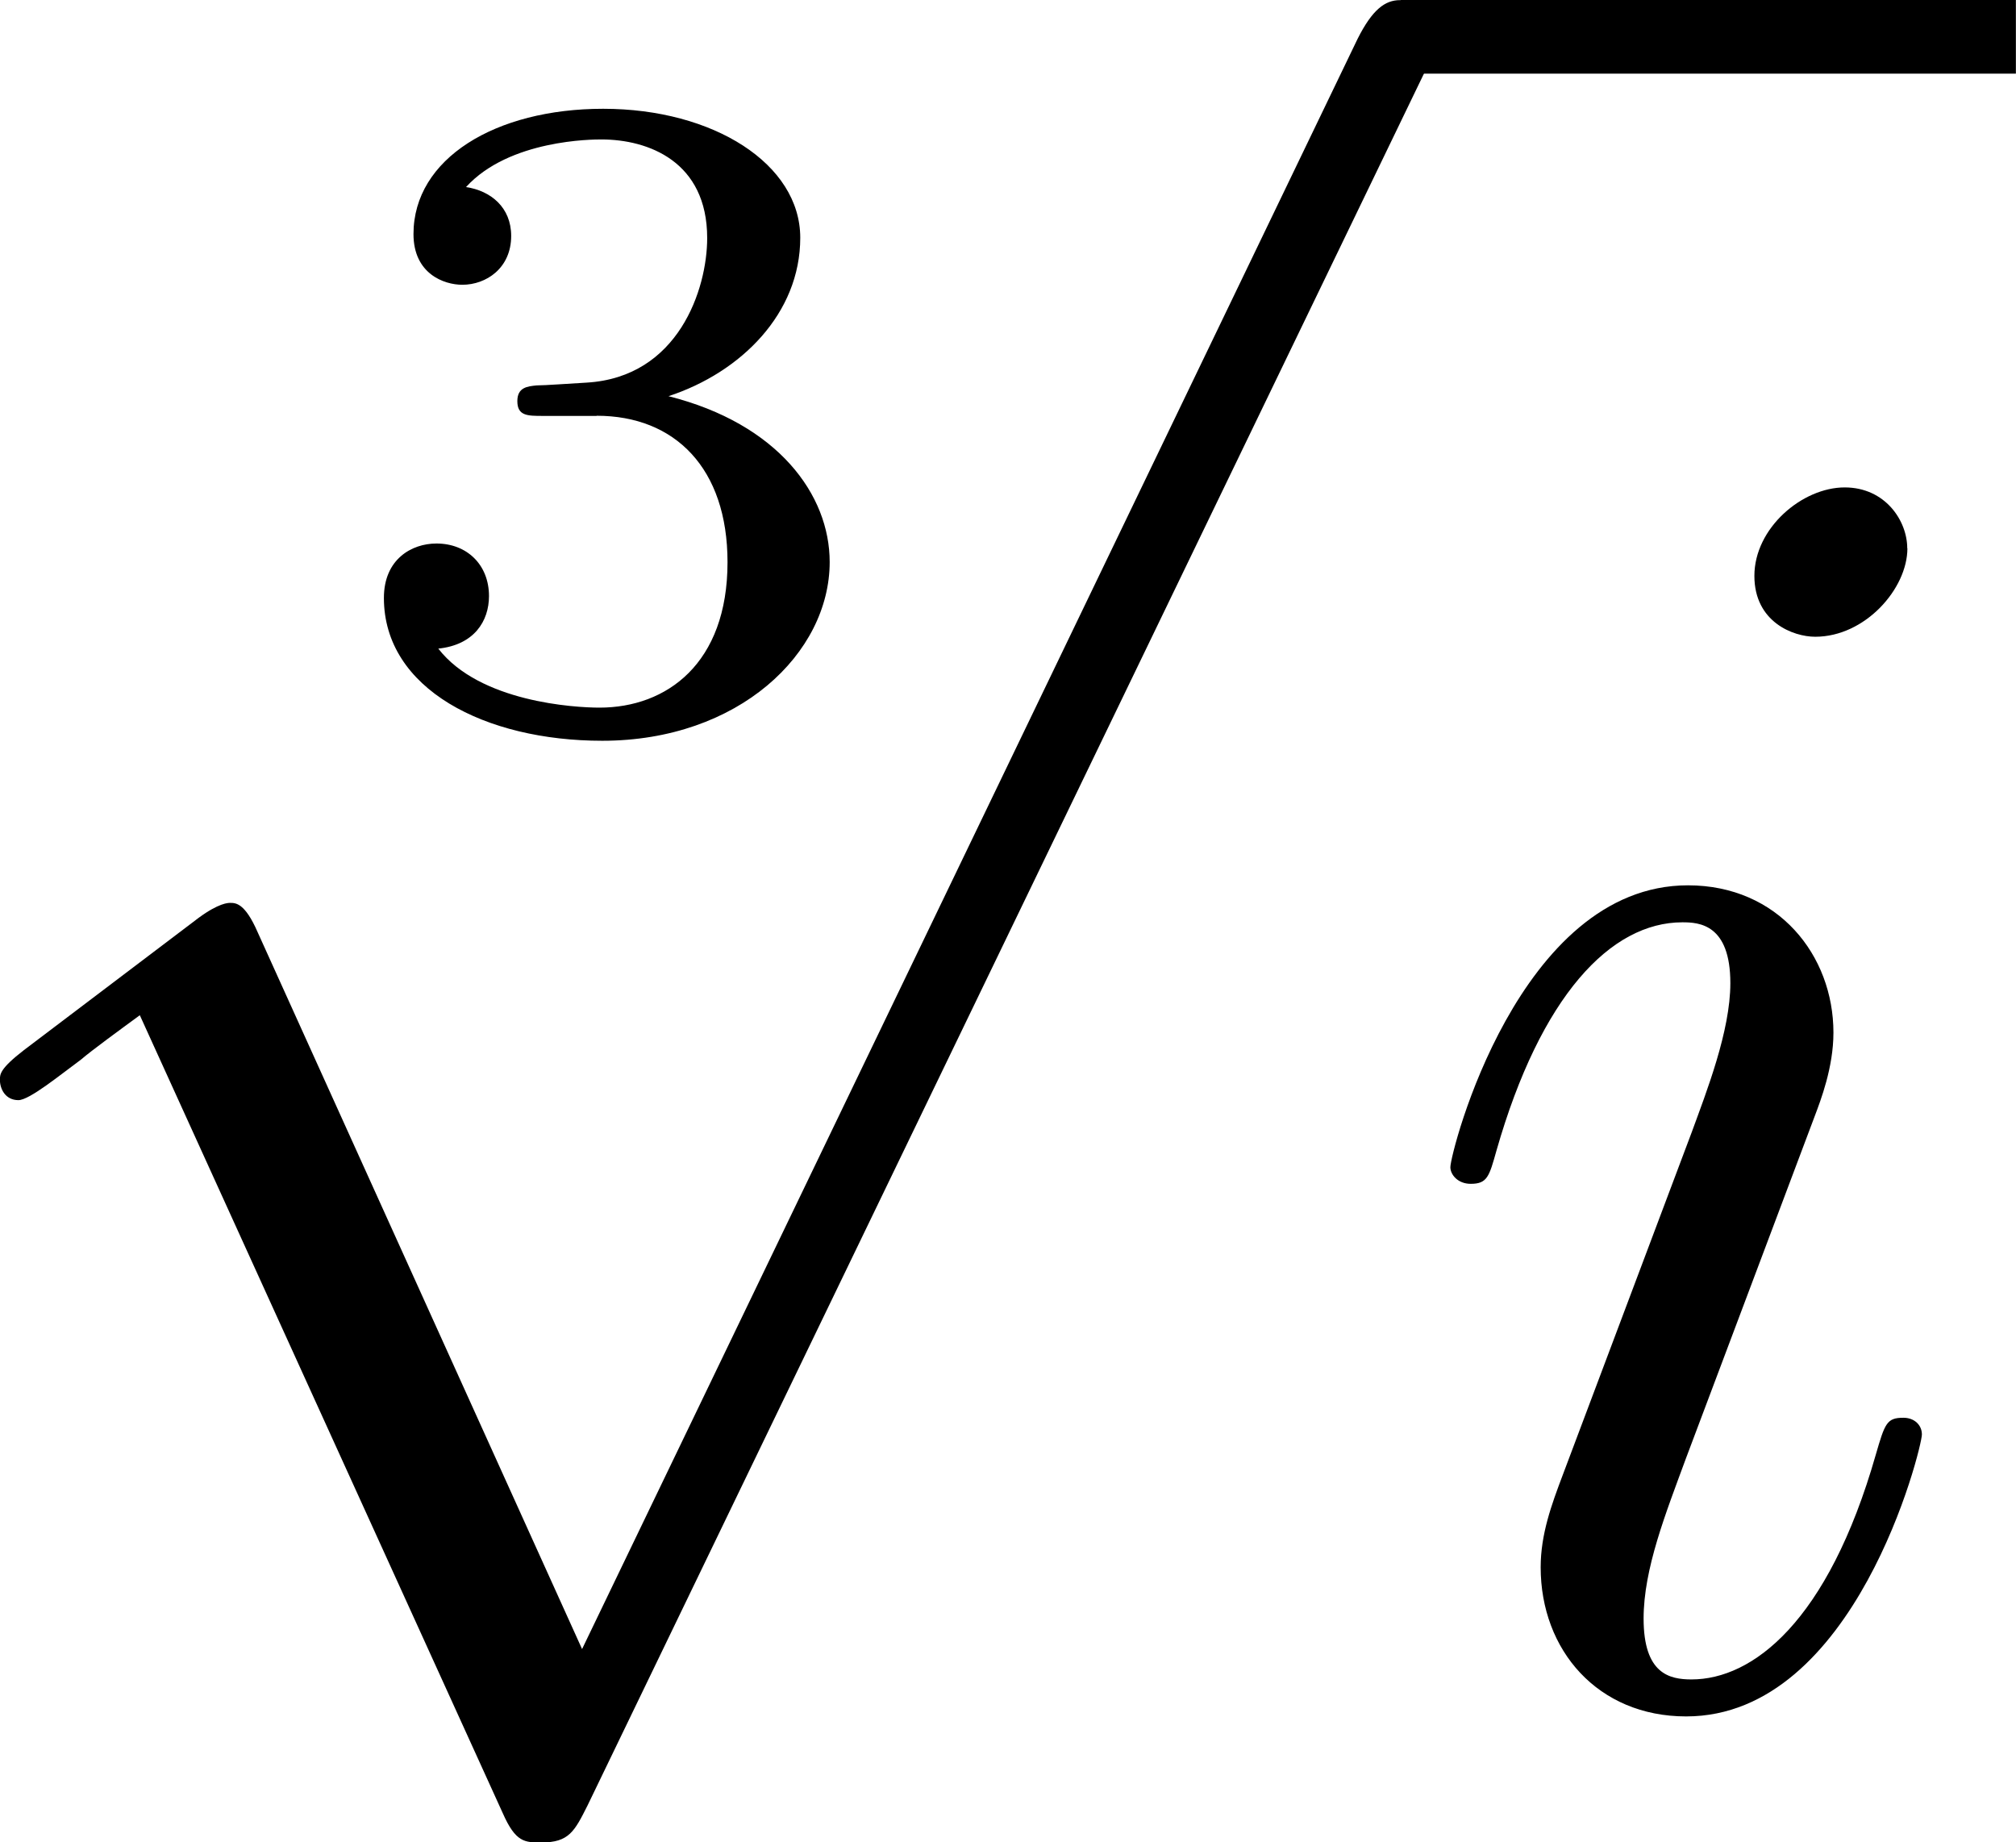 <?xml version="1.0" encoding="UTF-8" standalone="no"?>
<!-- This file was generated by dvisvgm 1.15.1 -->

<svg
   xmlns:dc="http://purl.org/dc/elements/1.1/"
   xmlns:cc="http://creativecommons.org/ns#"
   xmlns:rdf="http://www.w3.org/1999/02/22-rdf-syntax-ns#"
   xmlns:svg="http://www.w3.org/2000/svg"
   xmlns="http://www.w3.org/2000/svg"
   xmlns:xlink="http://www.w3.org/1999/xlink"
   xmlns:sodipodi="http://sodipodi.sourceforge.net/DTD/sodipodi-0.dtd"
   xmlns:inkscape="http://www.inkscape.org/namespaces/inkscape"
   height="16.887"
   version="1.1"
   viewBox="-0.24 -0.232 14.784 13.509"
   width="18.48"
   id="svg2"
   inkscape:version="0.47 r22583"
   sodipodi:docname="CodeCogsEqn-11.svg">
  <sodipodi:namedview
     pagecolor="#ffffff"
     bordercolor="#666666"
     borderopacity="1"
     objecttolerance="10"
     gridtolerance="10"
     guidetolerance="10"
     inkscape:pageopacity="0"
     inkscape:pageshadow="2"
     inkscape:window-width="640"
     inkscape:window-height="483"
     id="namedview18"
     showgrid="false"
     inkscape:zoom="14.025807"
     inkscape:cx="8.6236986"
     inkscape:cy="8.4737112"
     inkscape:window-x="0"
     inkscape:window-y="0"
     inkscape:window-maximized="0"
     inkscape:current-layer="svg2" />
  <defs
     id="defs4">
    <inkscape:perspective
       sodipodi:type="inkscape:persp3d"
       inkscape:vp_x="0 : 8.413063 : 1"
       inkscape:vp_y="0 : 1000 : 0"
       inkscape:vp_z="19.712999 : 8.413063 : 1"
       inkscape:persp3d-origin="9.8564997 : 5.6087087 : 1"
       id="perspective22" />
    <path
       d="M 4.651,10.222 2.546,5.571 C 2.463,5.38 2.403,5.38 2.367,5.38 c -0.012,0 -0.072,0 -0.203,0.096 L 1.028,6.336 C 0.873,6.456 0.873,6.492 0.873,6.528 c 0,0.06 0.036,0.132 0.12,0.132 0.072,0 0.275,-0.167 0.406,-0.263 C 1.47,6.336 1.65,6.205 1.781,6.109 l 2.355,5.177 c 0.084,0.191 0.143,0.191 0.251,0.191 0.179,0 0.215,-0.072 0.299,-0.239 L 10.114,0 c 0.084,-0.167 0.084,-0.215 0.084,-0.239 0,-0.12 -0.096,-0.239 -0.239,-0.239 -0.096,0 -0.179,0.06 -0.275,0.251 L 4.651,10.222 z"
       id="g0-112" />
    <path
       d="m 1.757,-1.985 c 0.508,0 0.849,0.341 0.849,0.95 0,0.658 -0.395,0.944 -0.831,0.944 -0.161,0 -0.777,-0.036 -1.046,-0.383 0.233,-0.024 0.329,-0.179 0.329,-0.341 0,-0.203 -0.143,-0.341 -0.341,-0.341 -0.161,0 -0.341,0.102 -0.341,0.353 0,0.592 0.658,0.927 1.417,0.927 0.885,0 1.476,-0.568 1.476,-1.16 0,-0.436 -0.335,-0.897 -1.046,-1.076 0.472,-0.155 0.855,-0.538 0.855,-1.028 0,-0.478 -0.562,-0.837 -1.279,-0.837 -0.699,0 -1.231,0.323 -1.231,0.813 0,0.257 0.197,0.329 0.317,0.329 0.155,0 0.317,-0.108 0.317,-0.317 0,-0.185 -0.132,-0.293 -0.293,-0.317 C 1.19,-3.778 1.734,-3.778 1.787,-3.778 c 0.305,0 0.687,0.143 0.687,0.64 0,0.329 -0.185,0.903 -0.783,0.938 -0.108,0.006 -0.269,0.018 -0.323,0.018 -0.06,0.006 -0.126,0.012 -0.126,0.102 0,0.096 0.066,0.096 0.167,0.096 h 0.347 z"
       id="g2-51" />
    <path
       d="m 3.383,-1.71 c 0,-0.06 -0.048,-0.108 -0.12,-0.108 -0.108,0 -0.12,0.036 -0.179,0.239 -0.311,1.088 -0.801,1.459 -1.196,1.459 -0.143,0 -0.311,-0.036 -0.311,-0.395 0,-0.323 0.143,-0.681 0.275,-1.04 l 0.837,-2.224 c 0.036,-0.096 0.12,-0.311 0.12,-0.538 0,-0.502 -0.359,-0.956 -0.944,-0.956 -1.1,0 -1.542,1.734 -1.542,1.829 0,0.048 0.048,0.108 0.132,0.108 0.108,0 0.12,-0.048 0.167,-0.215 0.287,-1.004 0.741,-1.482 1.207,-1.482 0.108,0 0.311,0.012 0.311,0.395 0,0.311 -0.155,0.705 -0.251,0.968 l -0.837,2.224 c -0.072,0.191 -0.143,0.383 -0.143,0.598 0,0.538 0.371,0.968 0.944,0.968 1.1,0 1.53,-1.745 1.53,-1.829 z M 3.288,-7.46 c 0,-0.179 -0.143,-0.395 -0.406,-0.395 -0.275,0 -0.586,0.263 -0.586,0.574 0,0.299 0.251,0.395 0.395,0.395 0.323,0 0.598,-0.311 0.598,-0.574 z"
       id="g1-105" />
  </defs>
  <g
     id="page1"
     transform="matrix(1.13,0,0,1.13,-65.349,-62.083)">
    <use
       x="59.734"
       xlink:href="#g2-51"
       y="59.418"
       id="use10"
       width="15.77"
       height="13.461" />
    <use
       x="56.745"
       xlink:href="#g0-112"
       y="55.214"
       id="use12"
       width="15.77"
       height="13.461" />
    <rect
       height="0.478"
       width="3.993"
       x="66.708"
       y="54.735"
       id="rect14" />
    <use
       x="66.708"
       xlink:href="#g1-105"
       y="65.753"
       id="use16"
       width="15.77"
       height="13.461" />
  </g>
</svg>
